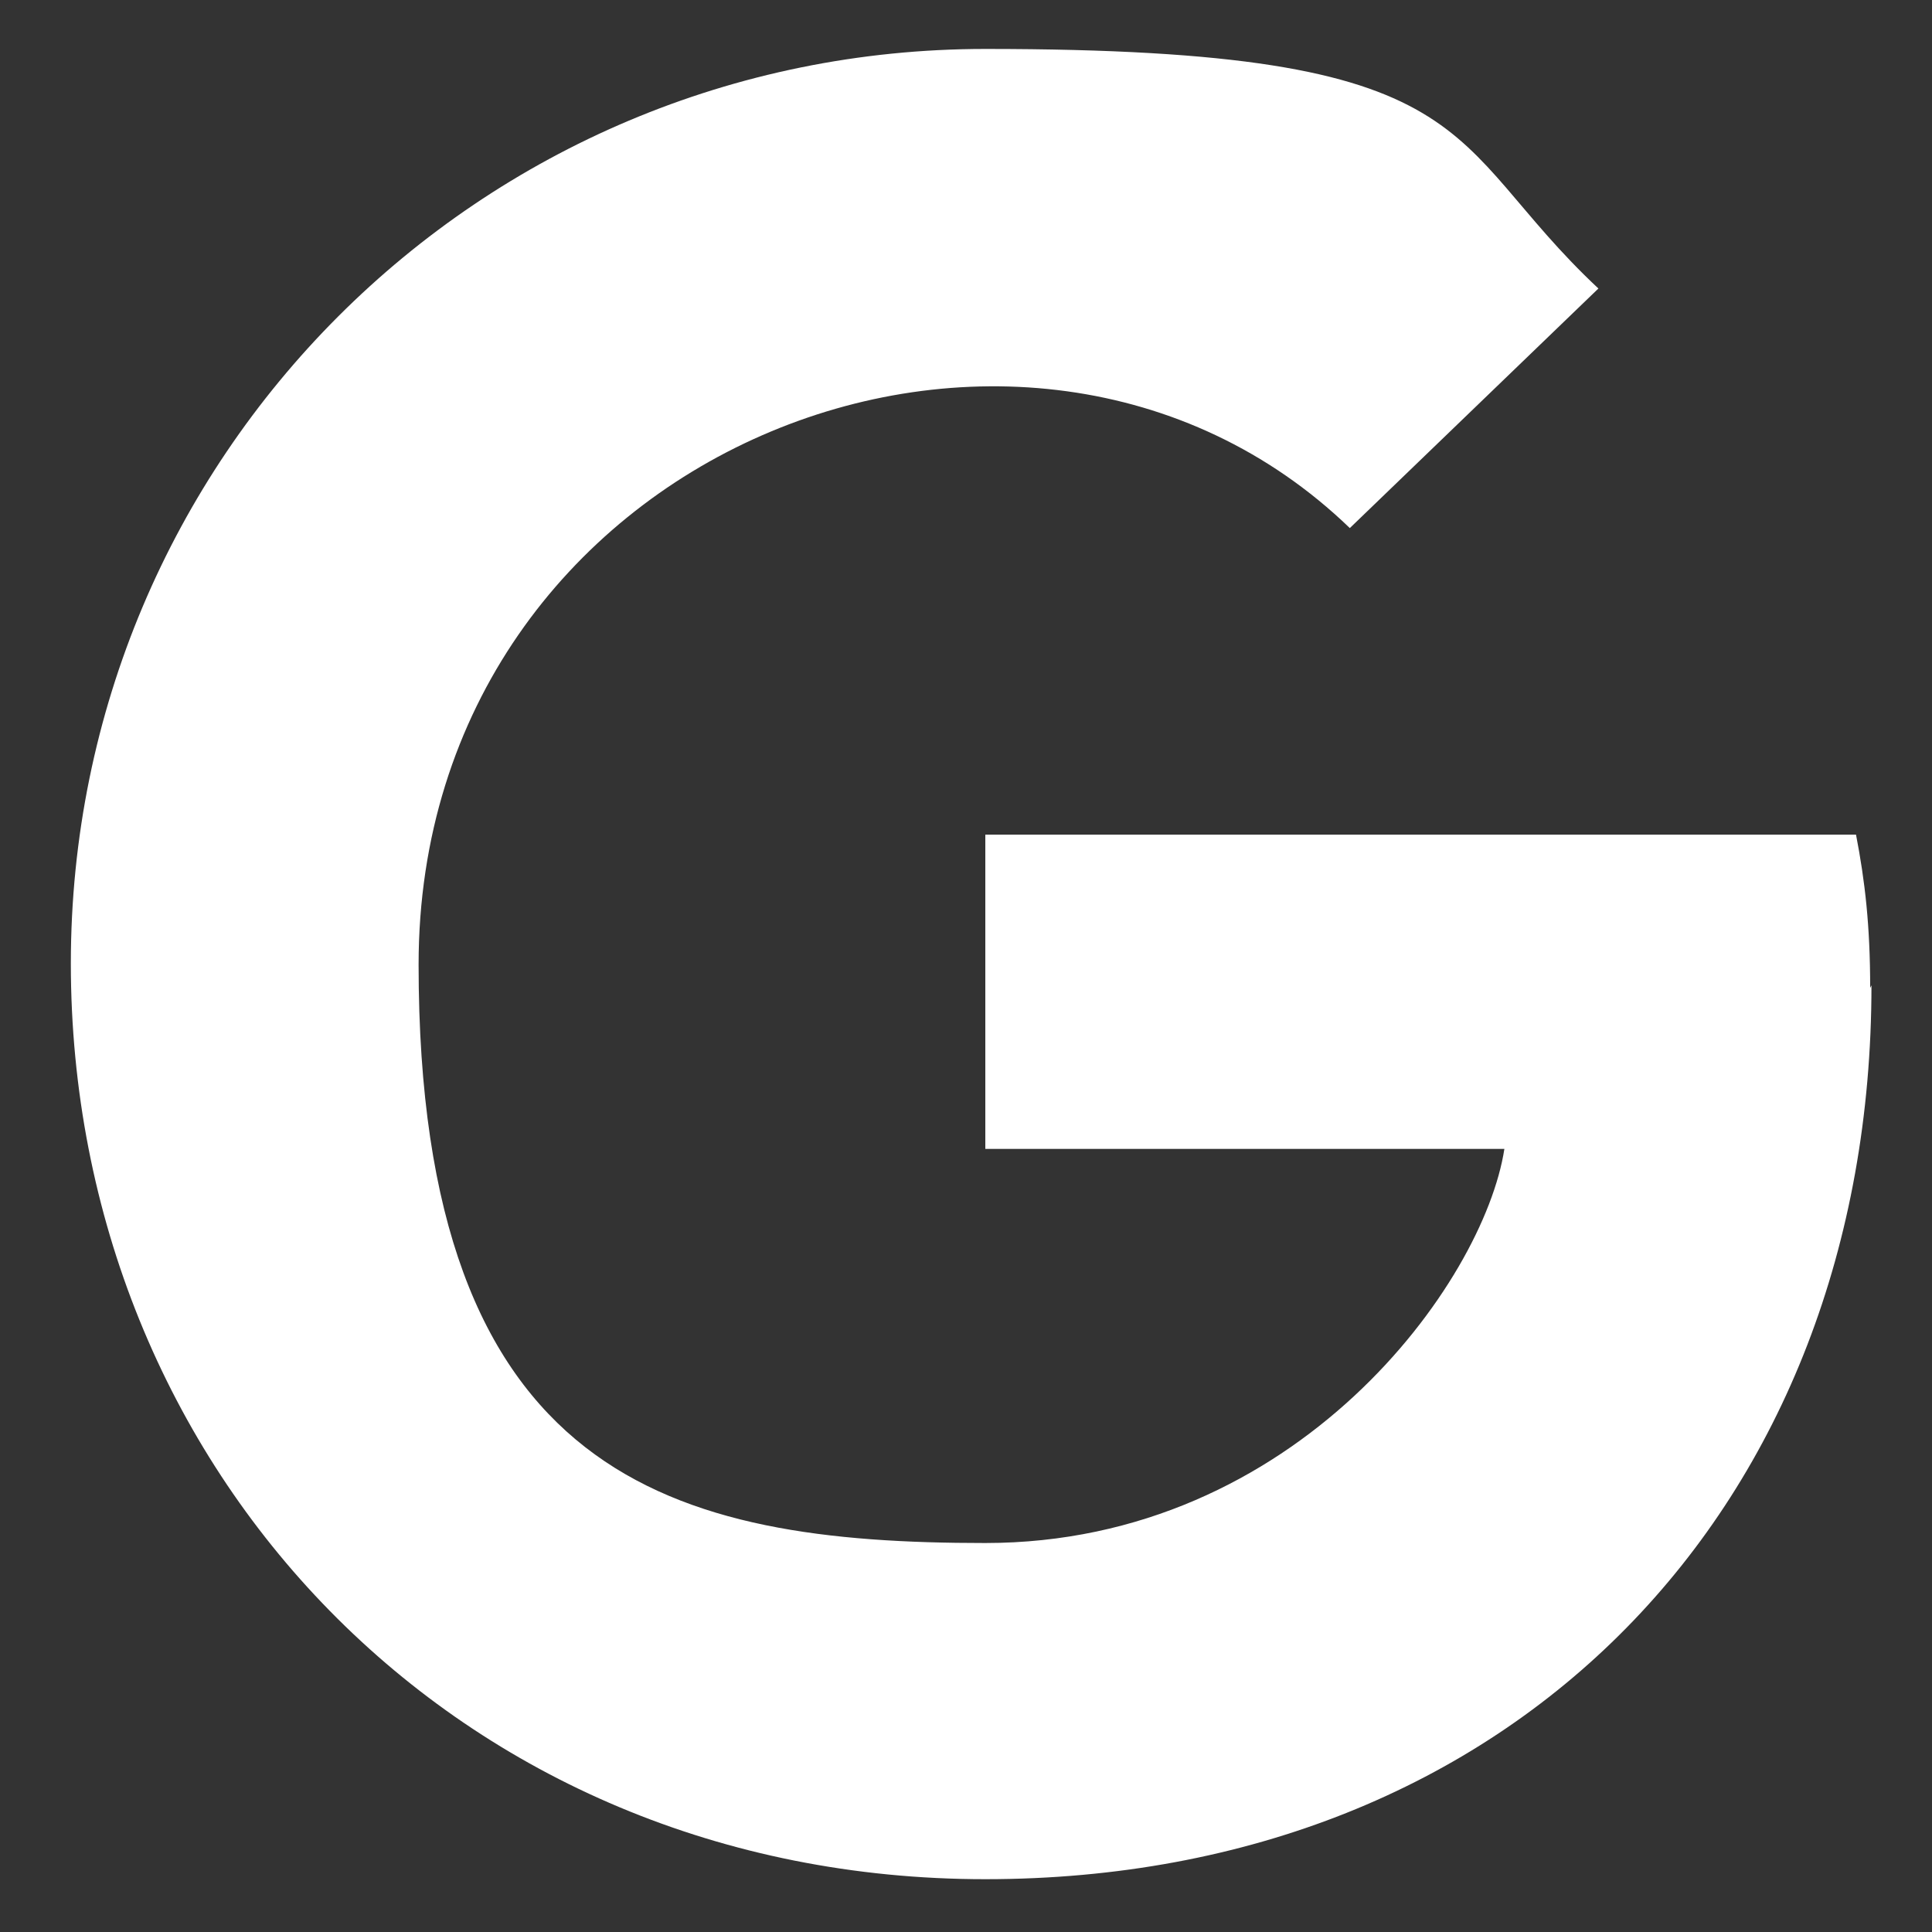 <?xml version="1.0" encoding="UTF-8"?>
<svg xmlns="http://www.w3.org/2000/svg" version="1.1" viewBox="0 0 150 150">
  <rect x="0" y="0" width="150" height="150" fill="#333333" stroke="none"/>
  <defs>
    <style>
      .cls-1 {
        fill: #fff;
      }
    </style>
  </defs>
  <!-- Generator: Adobe Illustrator 28.7.1, SVG Export Plug-In . SVG Version: 1.2.0 Build 142)  -->
  <g>
    <g id="Ebene_1">
      <path class="cls-1" d="M145.3,76.5c0,40.5-27.8,69.4-68.8,69.4S5.5,114.1,5.5,74.8,37.2,3.8,76.5,3.8s35.2,7,47.6,18.6l-19.3,18.6c-25.3-24.4-72.3-6.1-72.3,33.9s19.8,44.9,44,44.9,38.7-20.2,40.3-30.6h-40.3v-24.4h67.6c.7,3.6,1.1,7.1,1.1,11.9h0Z"/>
    </g>
  </g>
</svg>